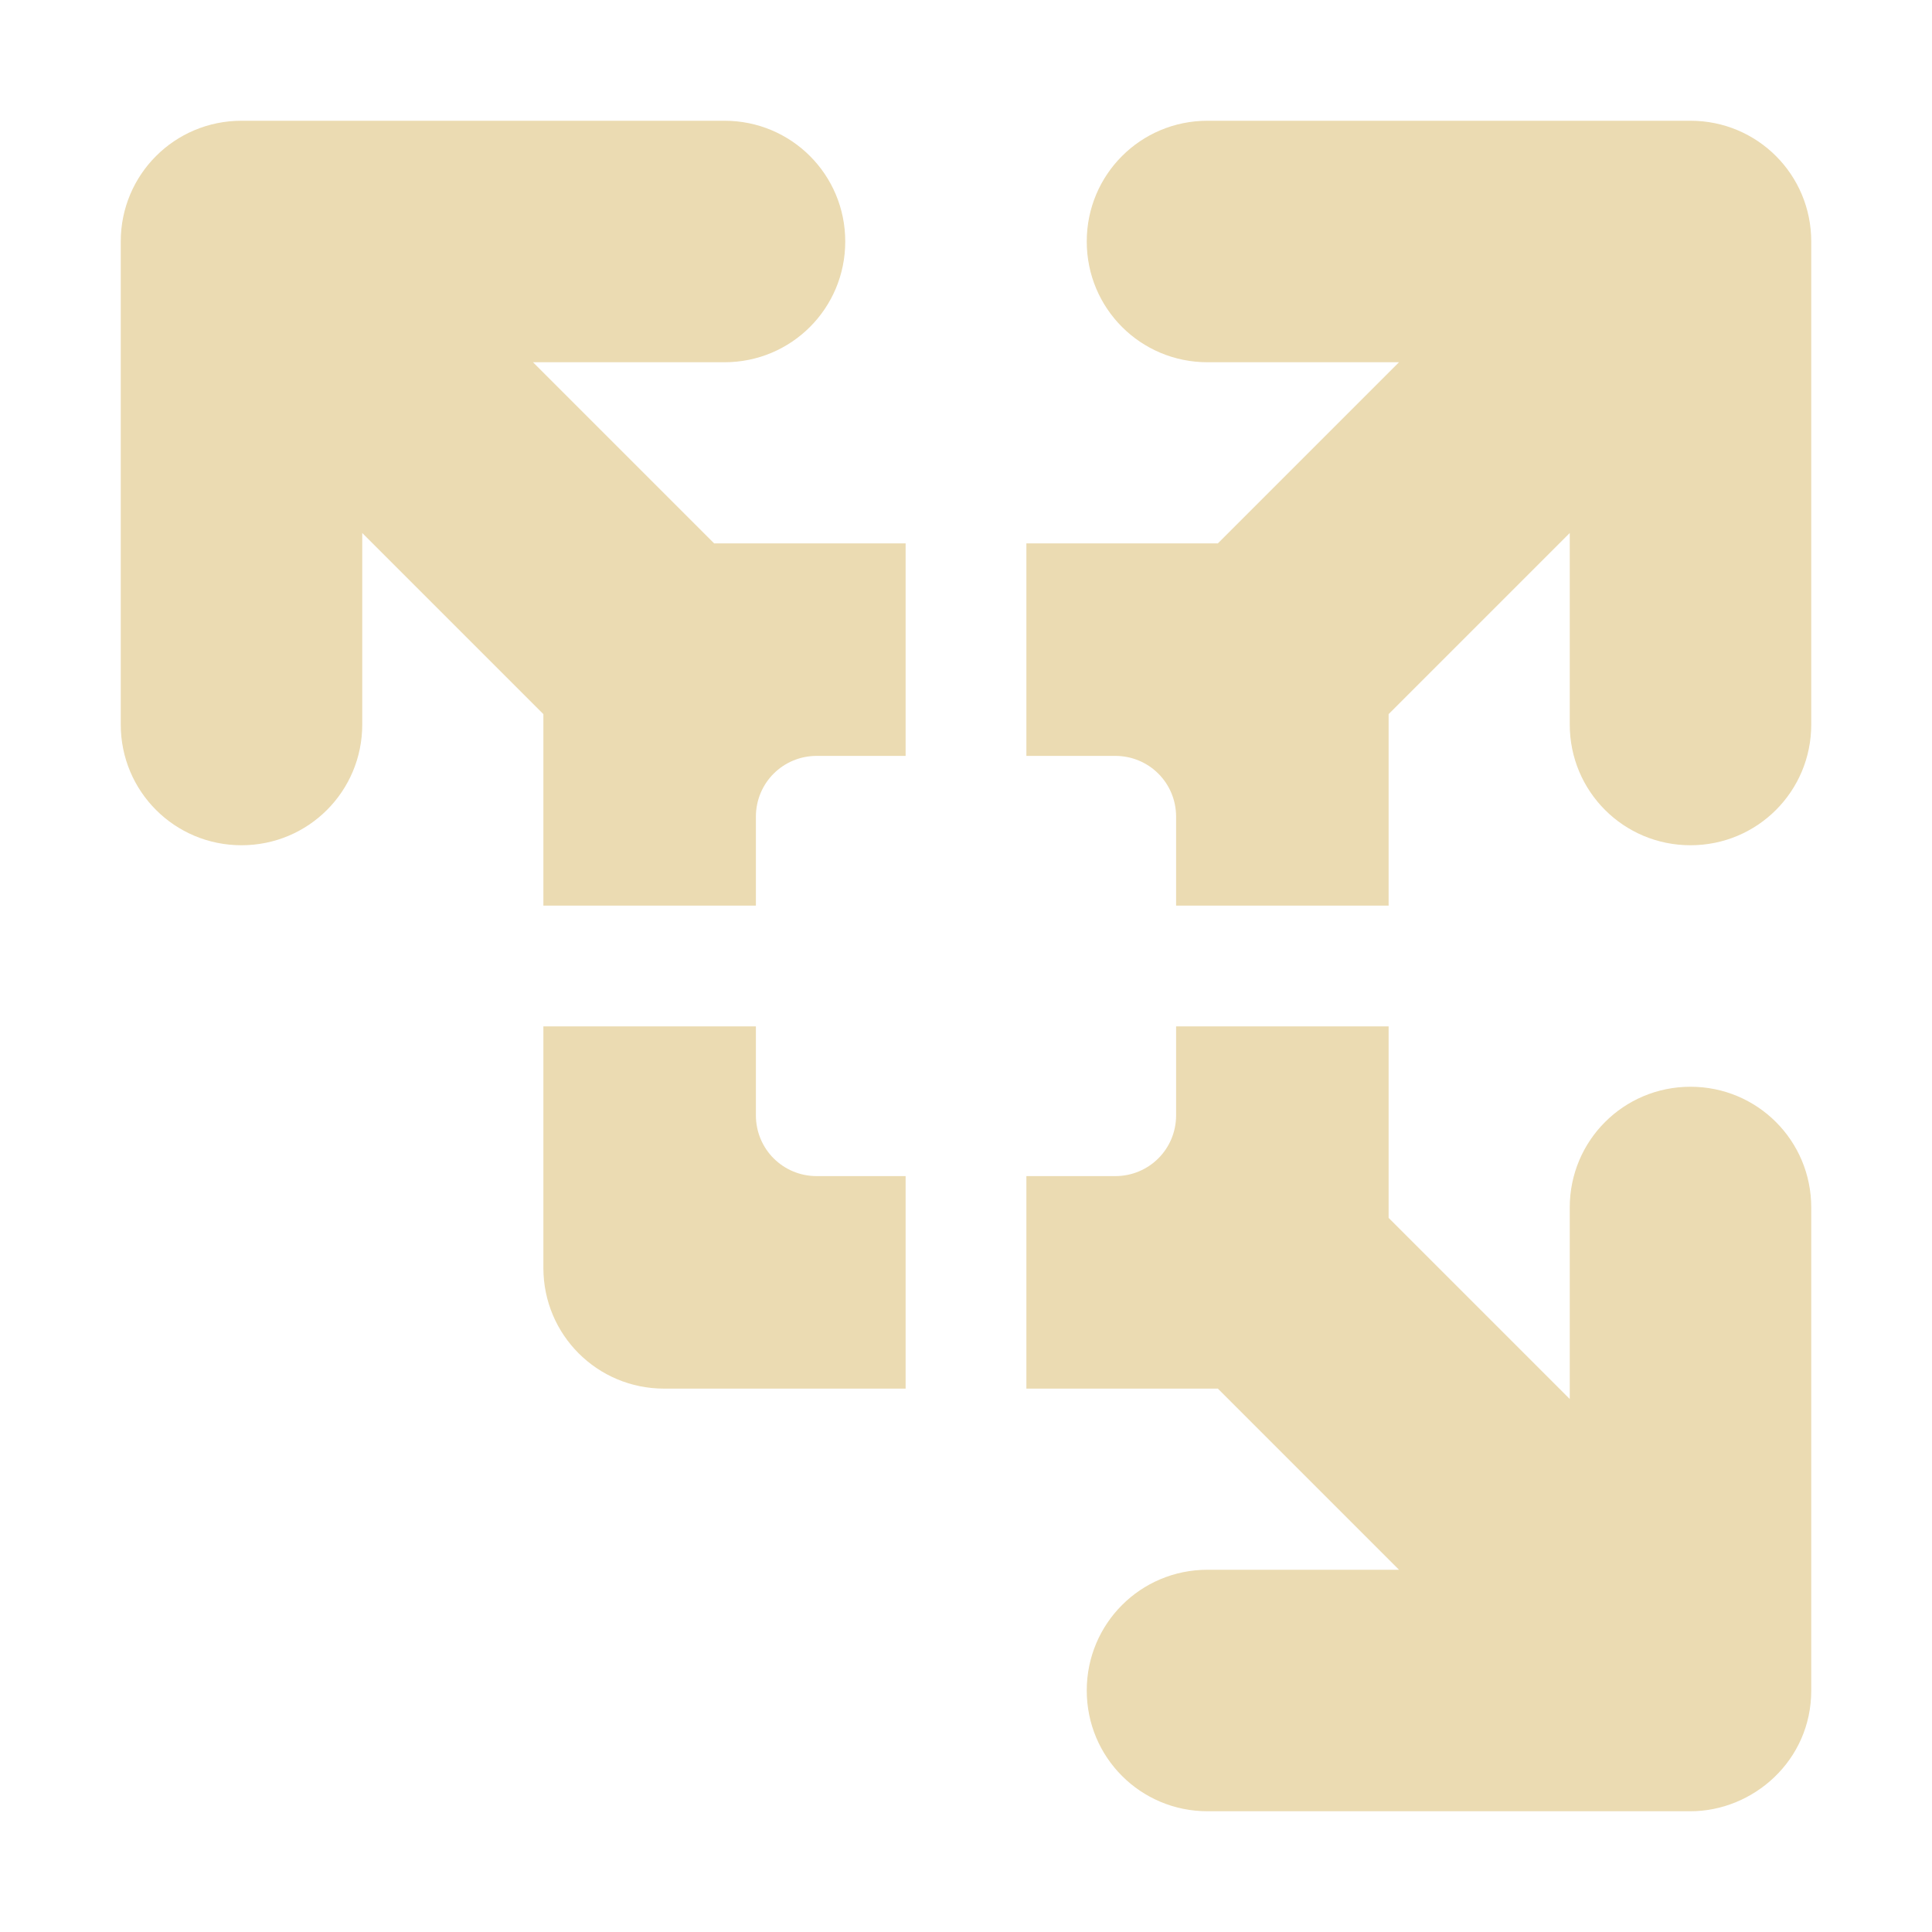 <svg width="16" height="16" version="1.1" xmlns="http://www.w3.org/2000/svg">
  <defs>
    <style id="current-color-scheme" type="text/css">.ColorScheme-Text { color:#ebdbb2; } .ColorScheme-Highlight { color:#458588; }</style>
  </defs>
  <path class="ColorScheme-Text" d="m2 1c-0.554 0-1 0.446-1 1v4c0 0.554 0.446 1 1 1s1-0.446 1-1v-1.586l1.5 1.5v1.586h1.76v-0.736c0-0.28 0.224-0.504 0.504-0.504h0.736v-1.76h-1.586l-1.5-1.5h1.586c0.554 0 1-0.446 1-1s-0.446-1-1-1zm8 0c-0.554 0-1 0.446-1 1s0.446 1 1 1h1.586l-1.5 1.5h-1.586v1.76h0.736c0.28 0 0.504 0.224 0.504 0.504v0.736h1.76v-1.586l1.5-1.5v1.586c0 0.554 0.446 1 1 1s1-0.446 1-1v-4c0-0.554-0.446-1-1-1zm-5.5 7.5v2c0 0.554 0.446 1 1 1h2v-1.76h-0.736c-0.28 0-0.504-0.224-0.504-0.504v-0.736zm5.24 0v0.736c0 0.28-0.224 0.504-0.504 0.504h-0.736v1.76h1.586l1.5 1.5h-1.586c-0.554 0-1 0.446-1 1s0.446 1 1 1h4c0.516 0 1-0.417 1-1v-4c0-0.554-0.446-1-1-1s-1 0.446-1 1v1.586l-1.5-1.5v-1.586z" fill="currentColor"/>
</svg>

